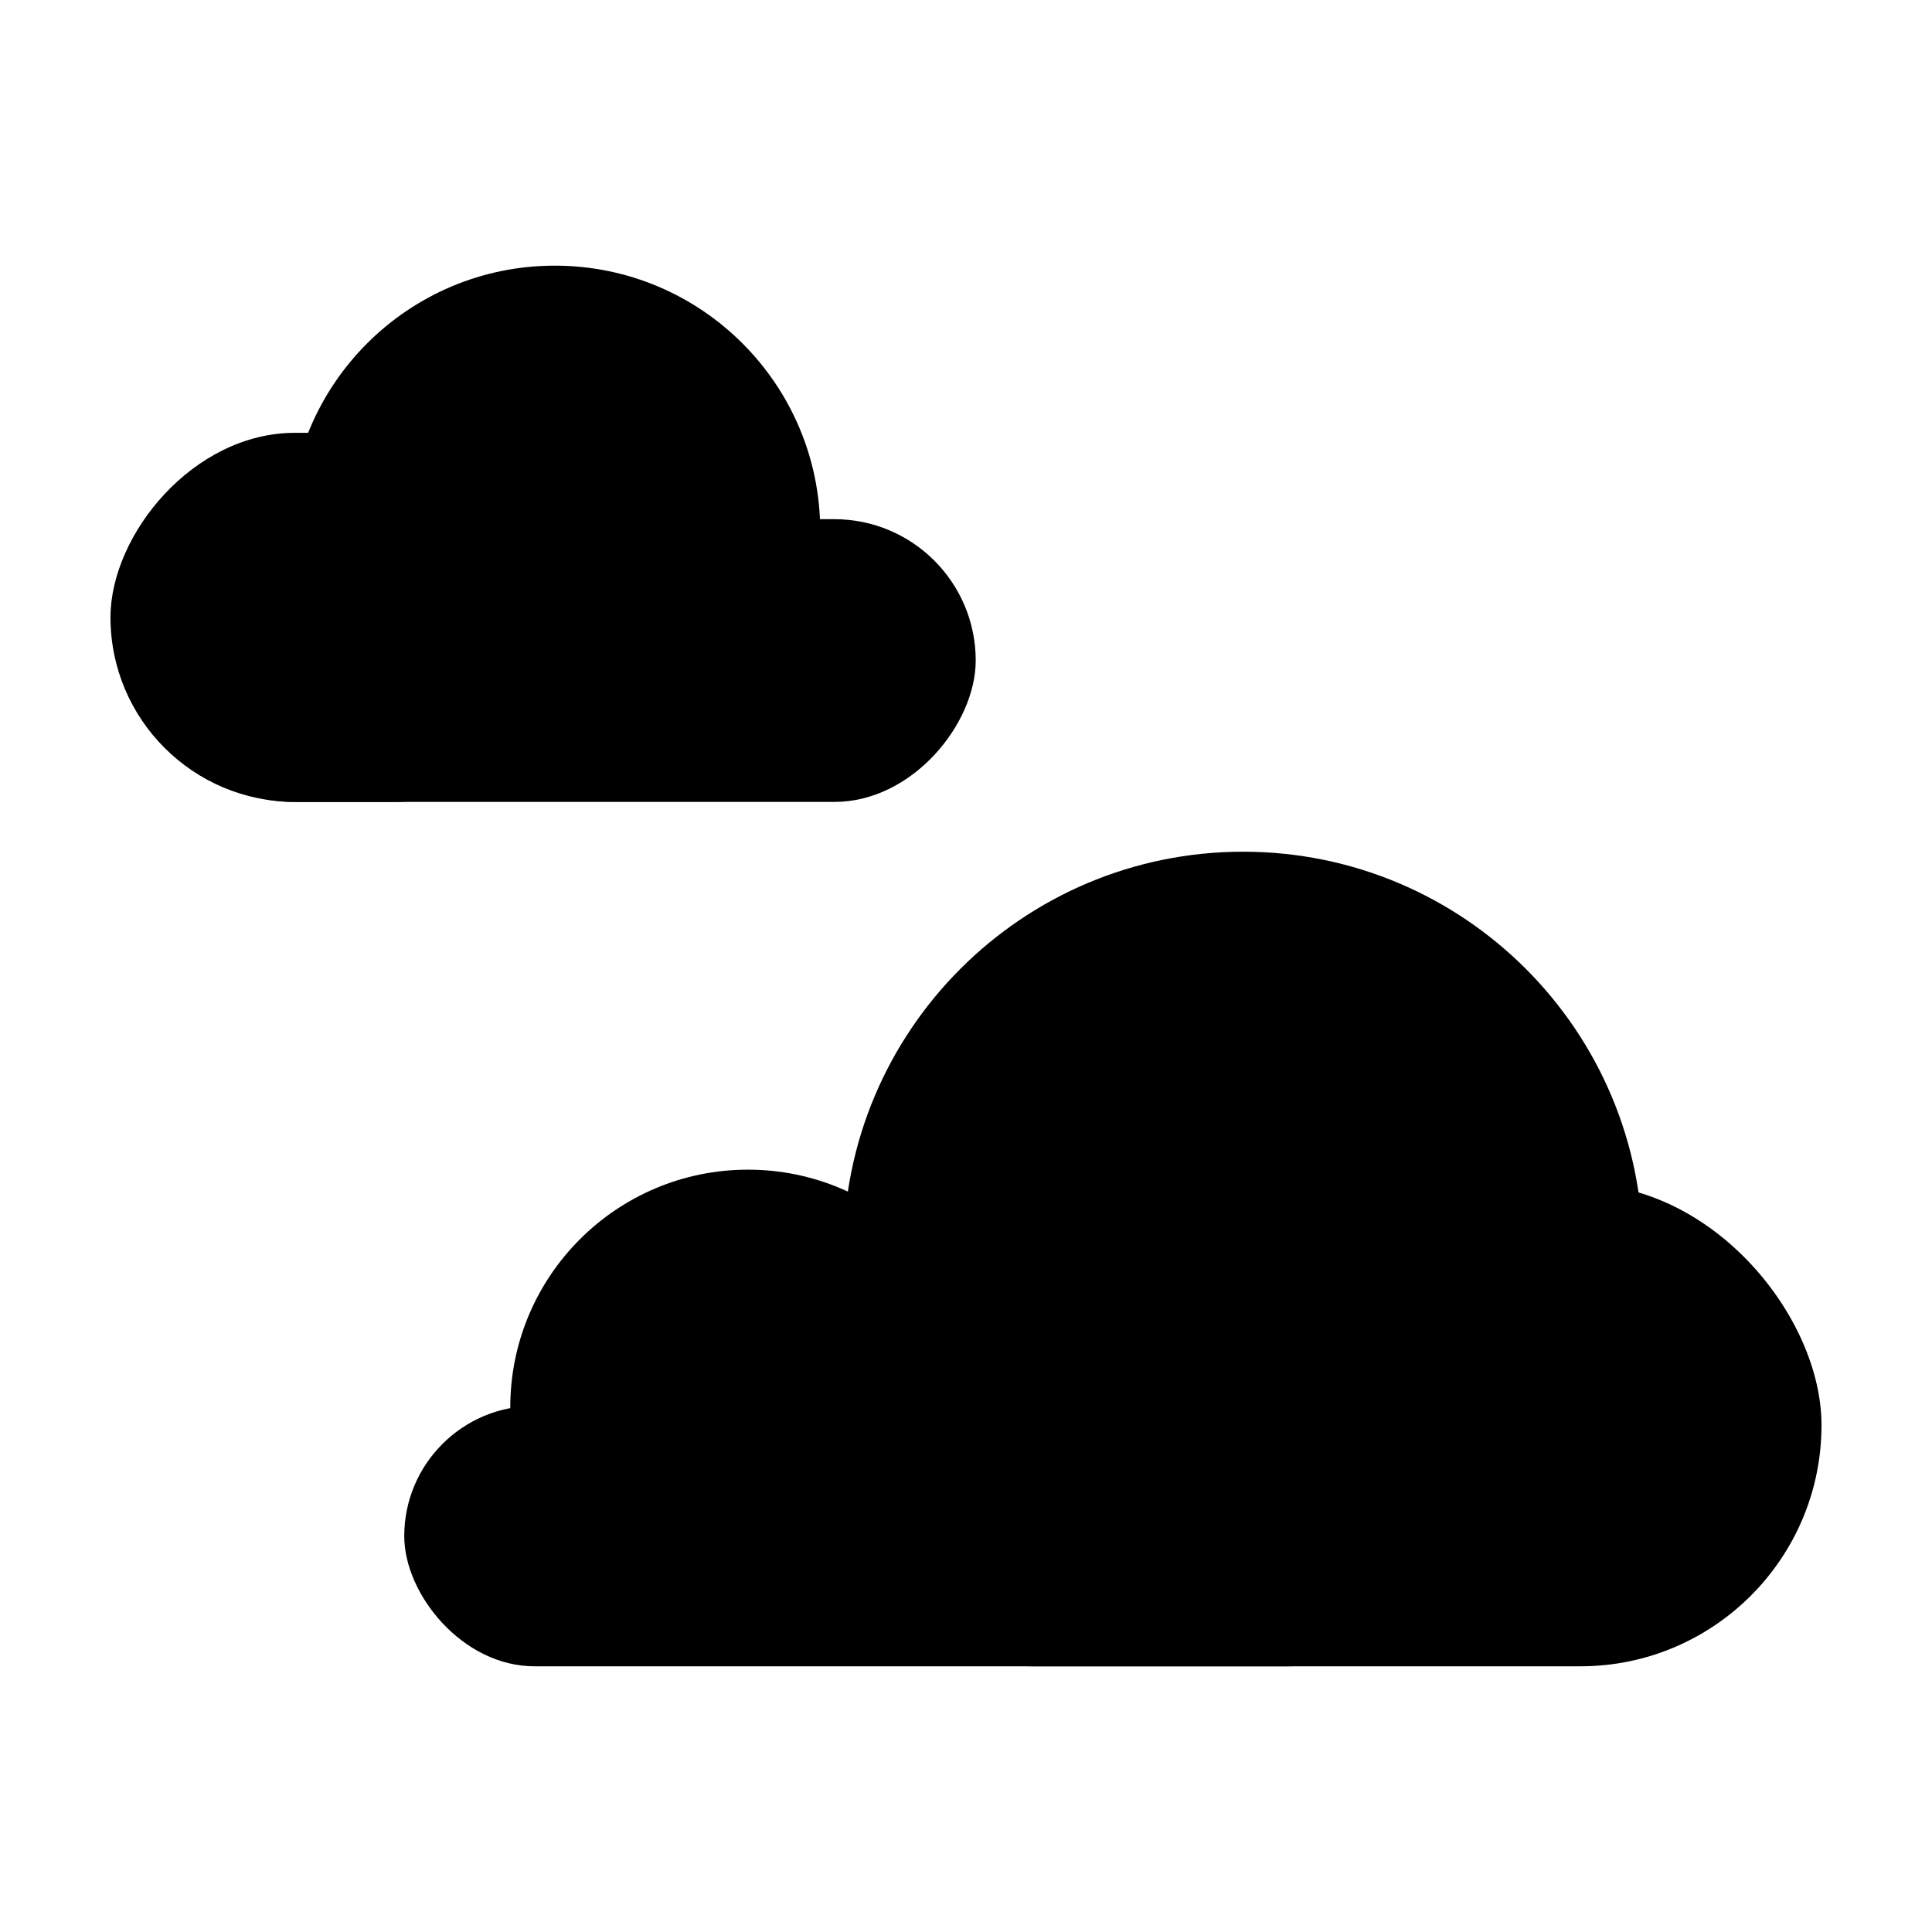 <?xml version="1.0" encoding="UTF-8"?>
<!-- Uploaded to: ICON Repo, www.iconrepo.com, Generator: ICON Repo Mixer Tools -->
<svg fill="#000000" width="800px" height="800px" version="1.1" viewBox="144 144 512 512" xmlns="http://www.w3.org/2000/svg">
 <g>
  <path d="m285.64 516.57h199.82c19.059 0 34.508 19.059 34.508 34.508 0 19.059-15.449 34.508-34.508 34.508h-199.82c-19.059 0-34.508-19.059-34.508-34.508 0-19.059 15.449-34.508 34.508-34.508z"/>
  <path d="m417.78 457.75h145.02c35.301 0 63.918 35.301 63.918 63.918 0 35.301-28.617 63.918-63.918 63.918h-145.02c-35.301 0-63.918-35.301-63.918-63.918 0-35.301 28.617-63.918 63.918-63.918z"/>
  <path d="m579.37 475.64c0 58.504-47.43 105.93-105.93 105.93s-105.93-47.43-105.93-105.93c0-58.504 47.426-105.93 105.93-105.93s105.93 47.426 105.93 105.93"/>
  <path d="m405.22 516.97c0 34.793-28.203 63-62.996 63-34.793 0-62.996-28.207-62.996-63 0-34.789 28.203-62.996 62.996-62.996 34.793 0 62.996 28.207 62.996 62.996"/>
  <path d="m365.11 281.59h-143.36c-20.691 0-37.465 20.691-37.465 37.465 0 20.691 16.773 37.465 37.465 37.465h143.36c20.691 0 37.465-20.691 37.465-37.465 0-20.691-16.773-37.465-37.465-37.465z"/>
  <path d="m248.7 258.7h-26.516c-27.008 0-48.906 27.008-48.906 48.906 0 27.008 21.895 48.906 48.906 48.906h26.516c27.008 0 48.906-27.008 48.906-48.906 0-27.008-21.895-48.906-48.906-48.906z"/>
  <path d="m220.68 284.75c0 38.852 31.492 70.344 70.344 70.344 38.852 0 70.348-31.492 70.348-70.344 0-38.852-31.496-70.348-70.348-70.348-38.852 0-70.344 31.496-70.344 70.348"/>
 </g>
</svg>